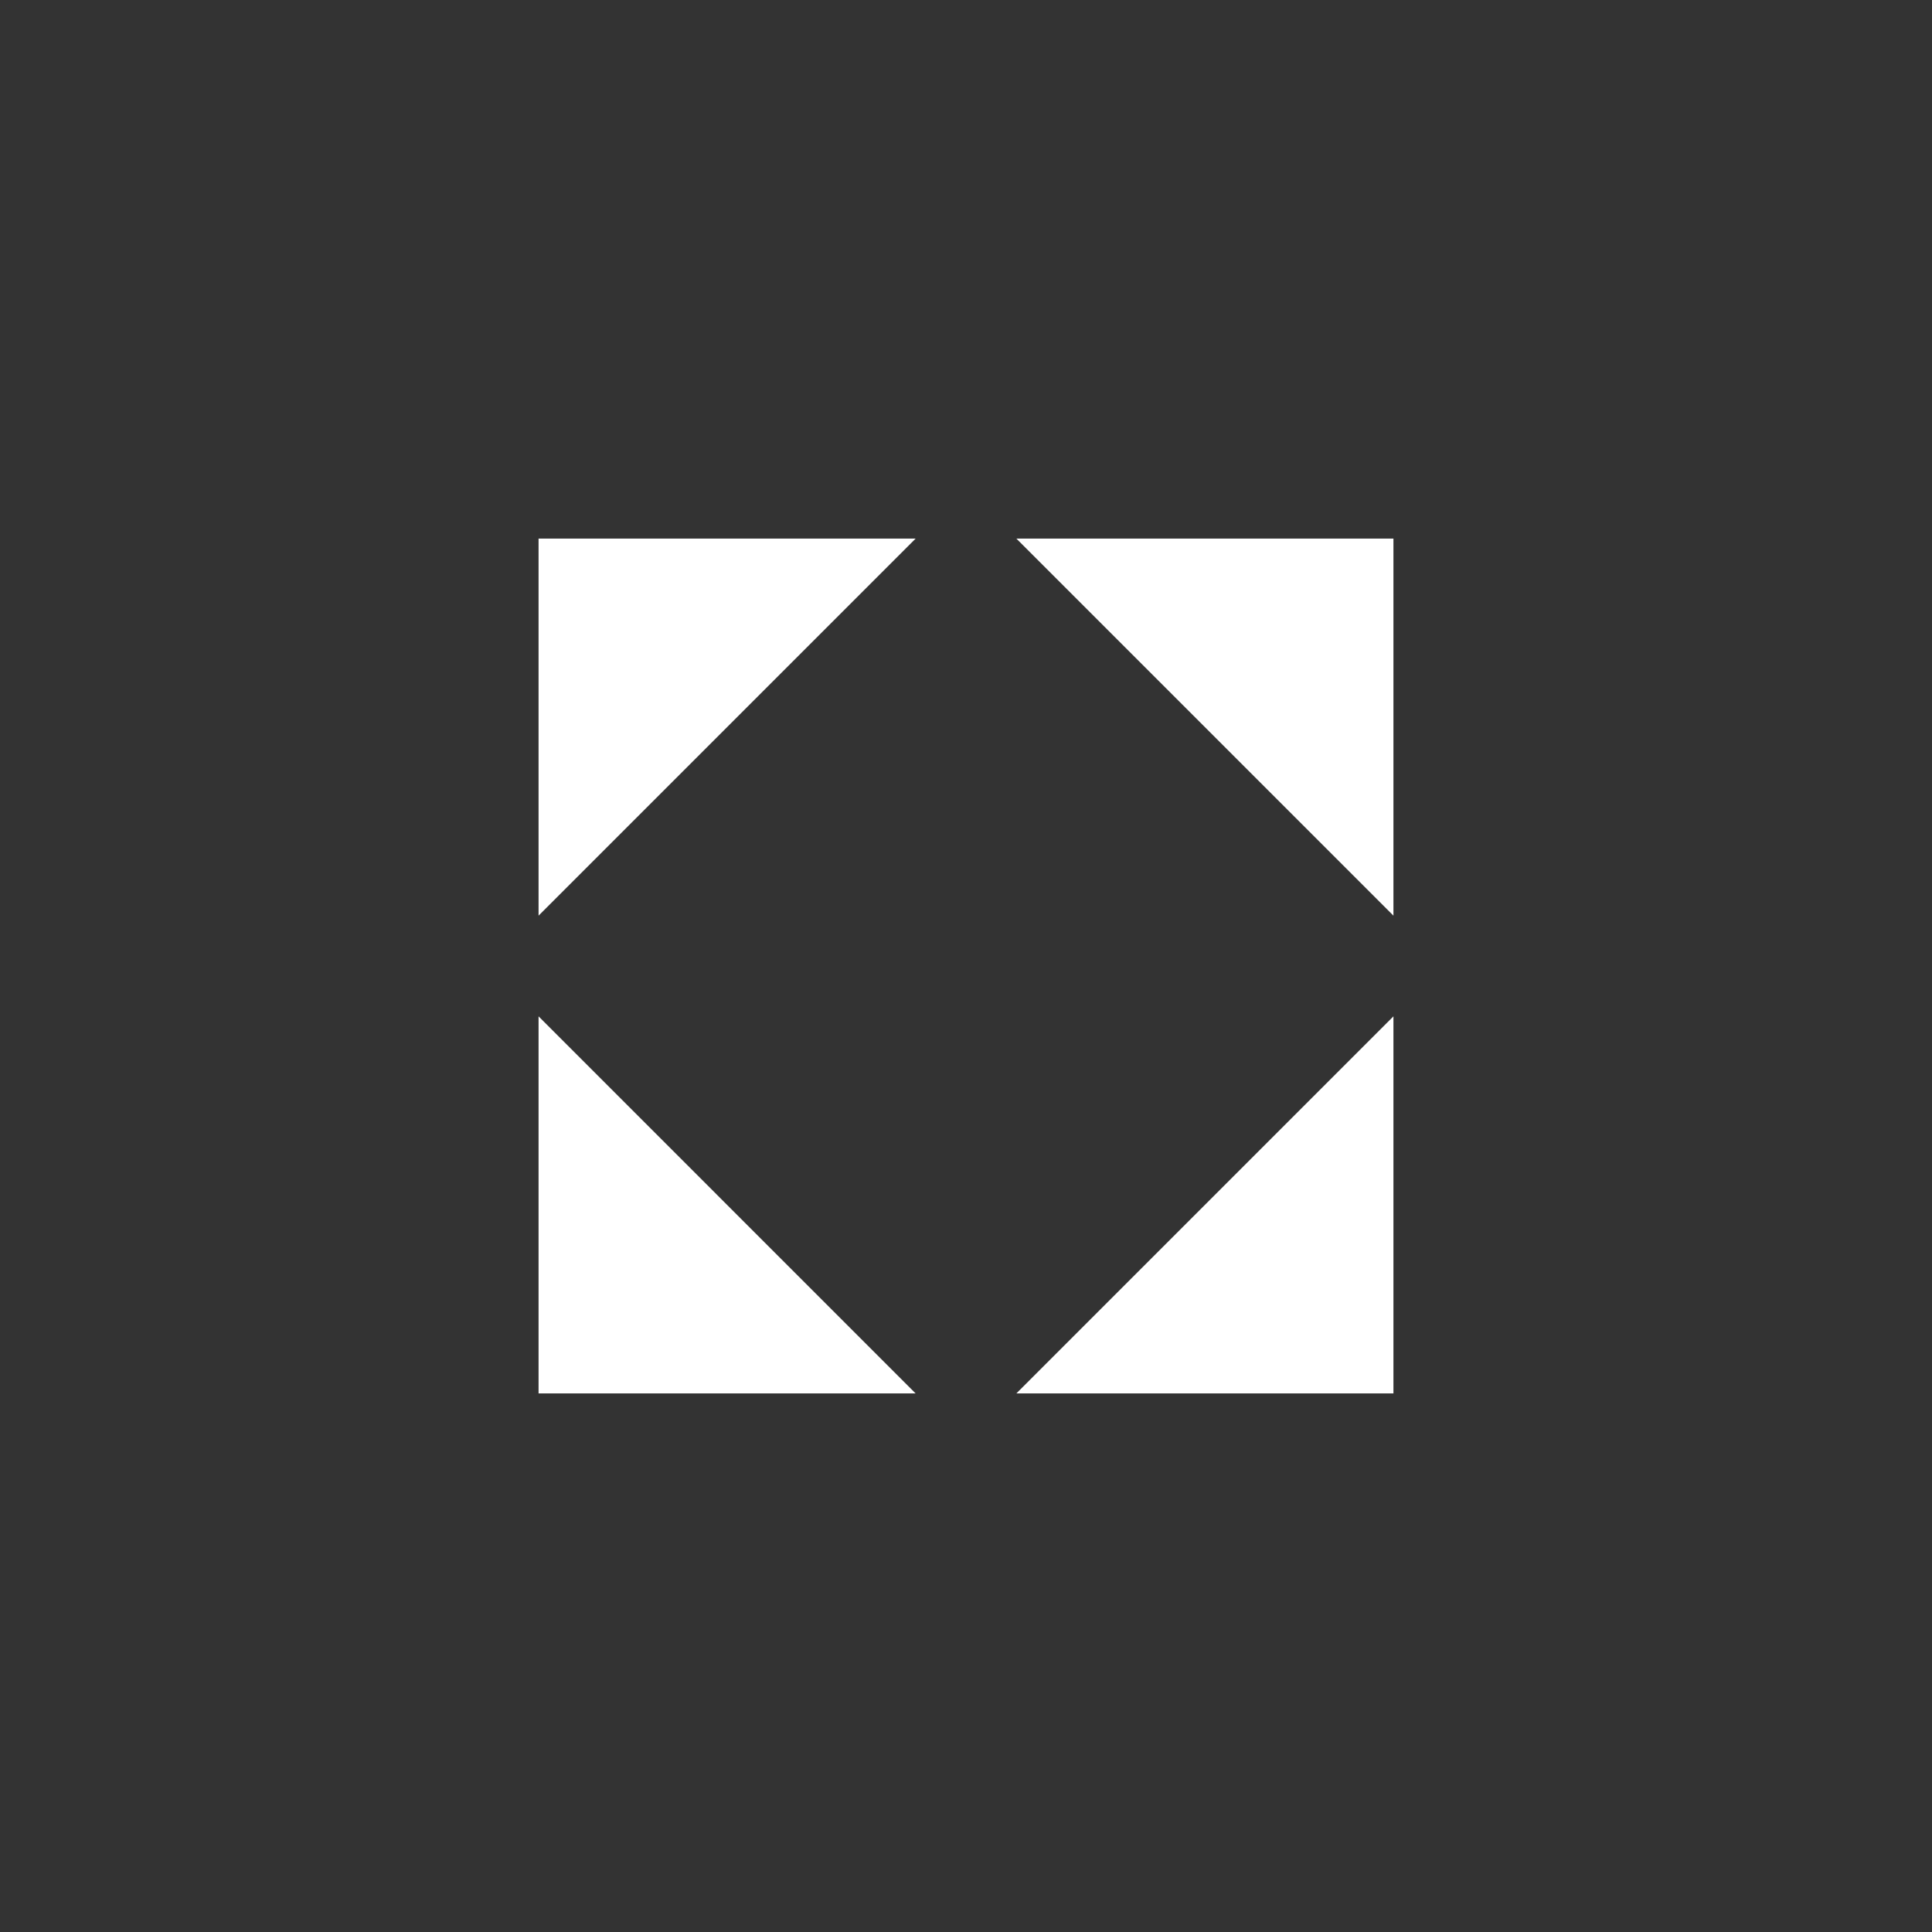 <svg xmlns="http://www.w3.org/2000/svg" width="226" height="226" viewBox="0 0 226 226">
  <rect x="0" y="0" width="226" height="226" fill="#333333" stroke="none"/>
  <g id="Gruppe_7" data-name="Gruppe 7" transform="translate(-3734 175)">
    <path id="signet" d="M55.89,100,100,55.89V100ZM0,100V55.89L44.107,100ZM55.89,0H100V44.11ZM0,0H44.11L0,44.11Z" transform="translate(3797 -112)" fill="#fff"/>
    <rect id="Rechteck_4" data-name="Rechteck 4" width="226" height="226" transform="translate(3734 -175)" fill="none"/>
  </g>
</svg>
